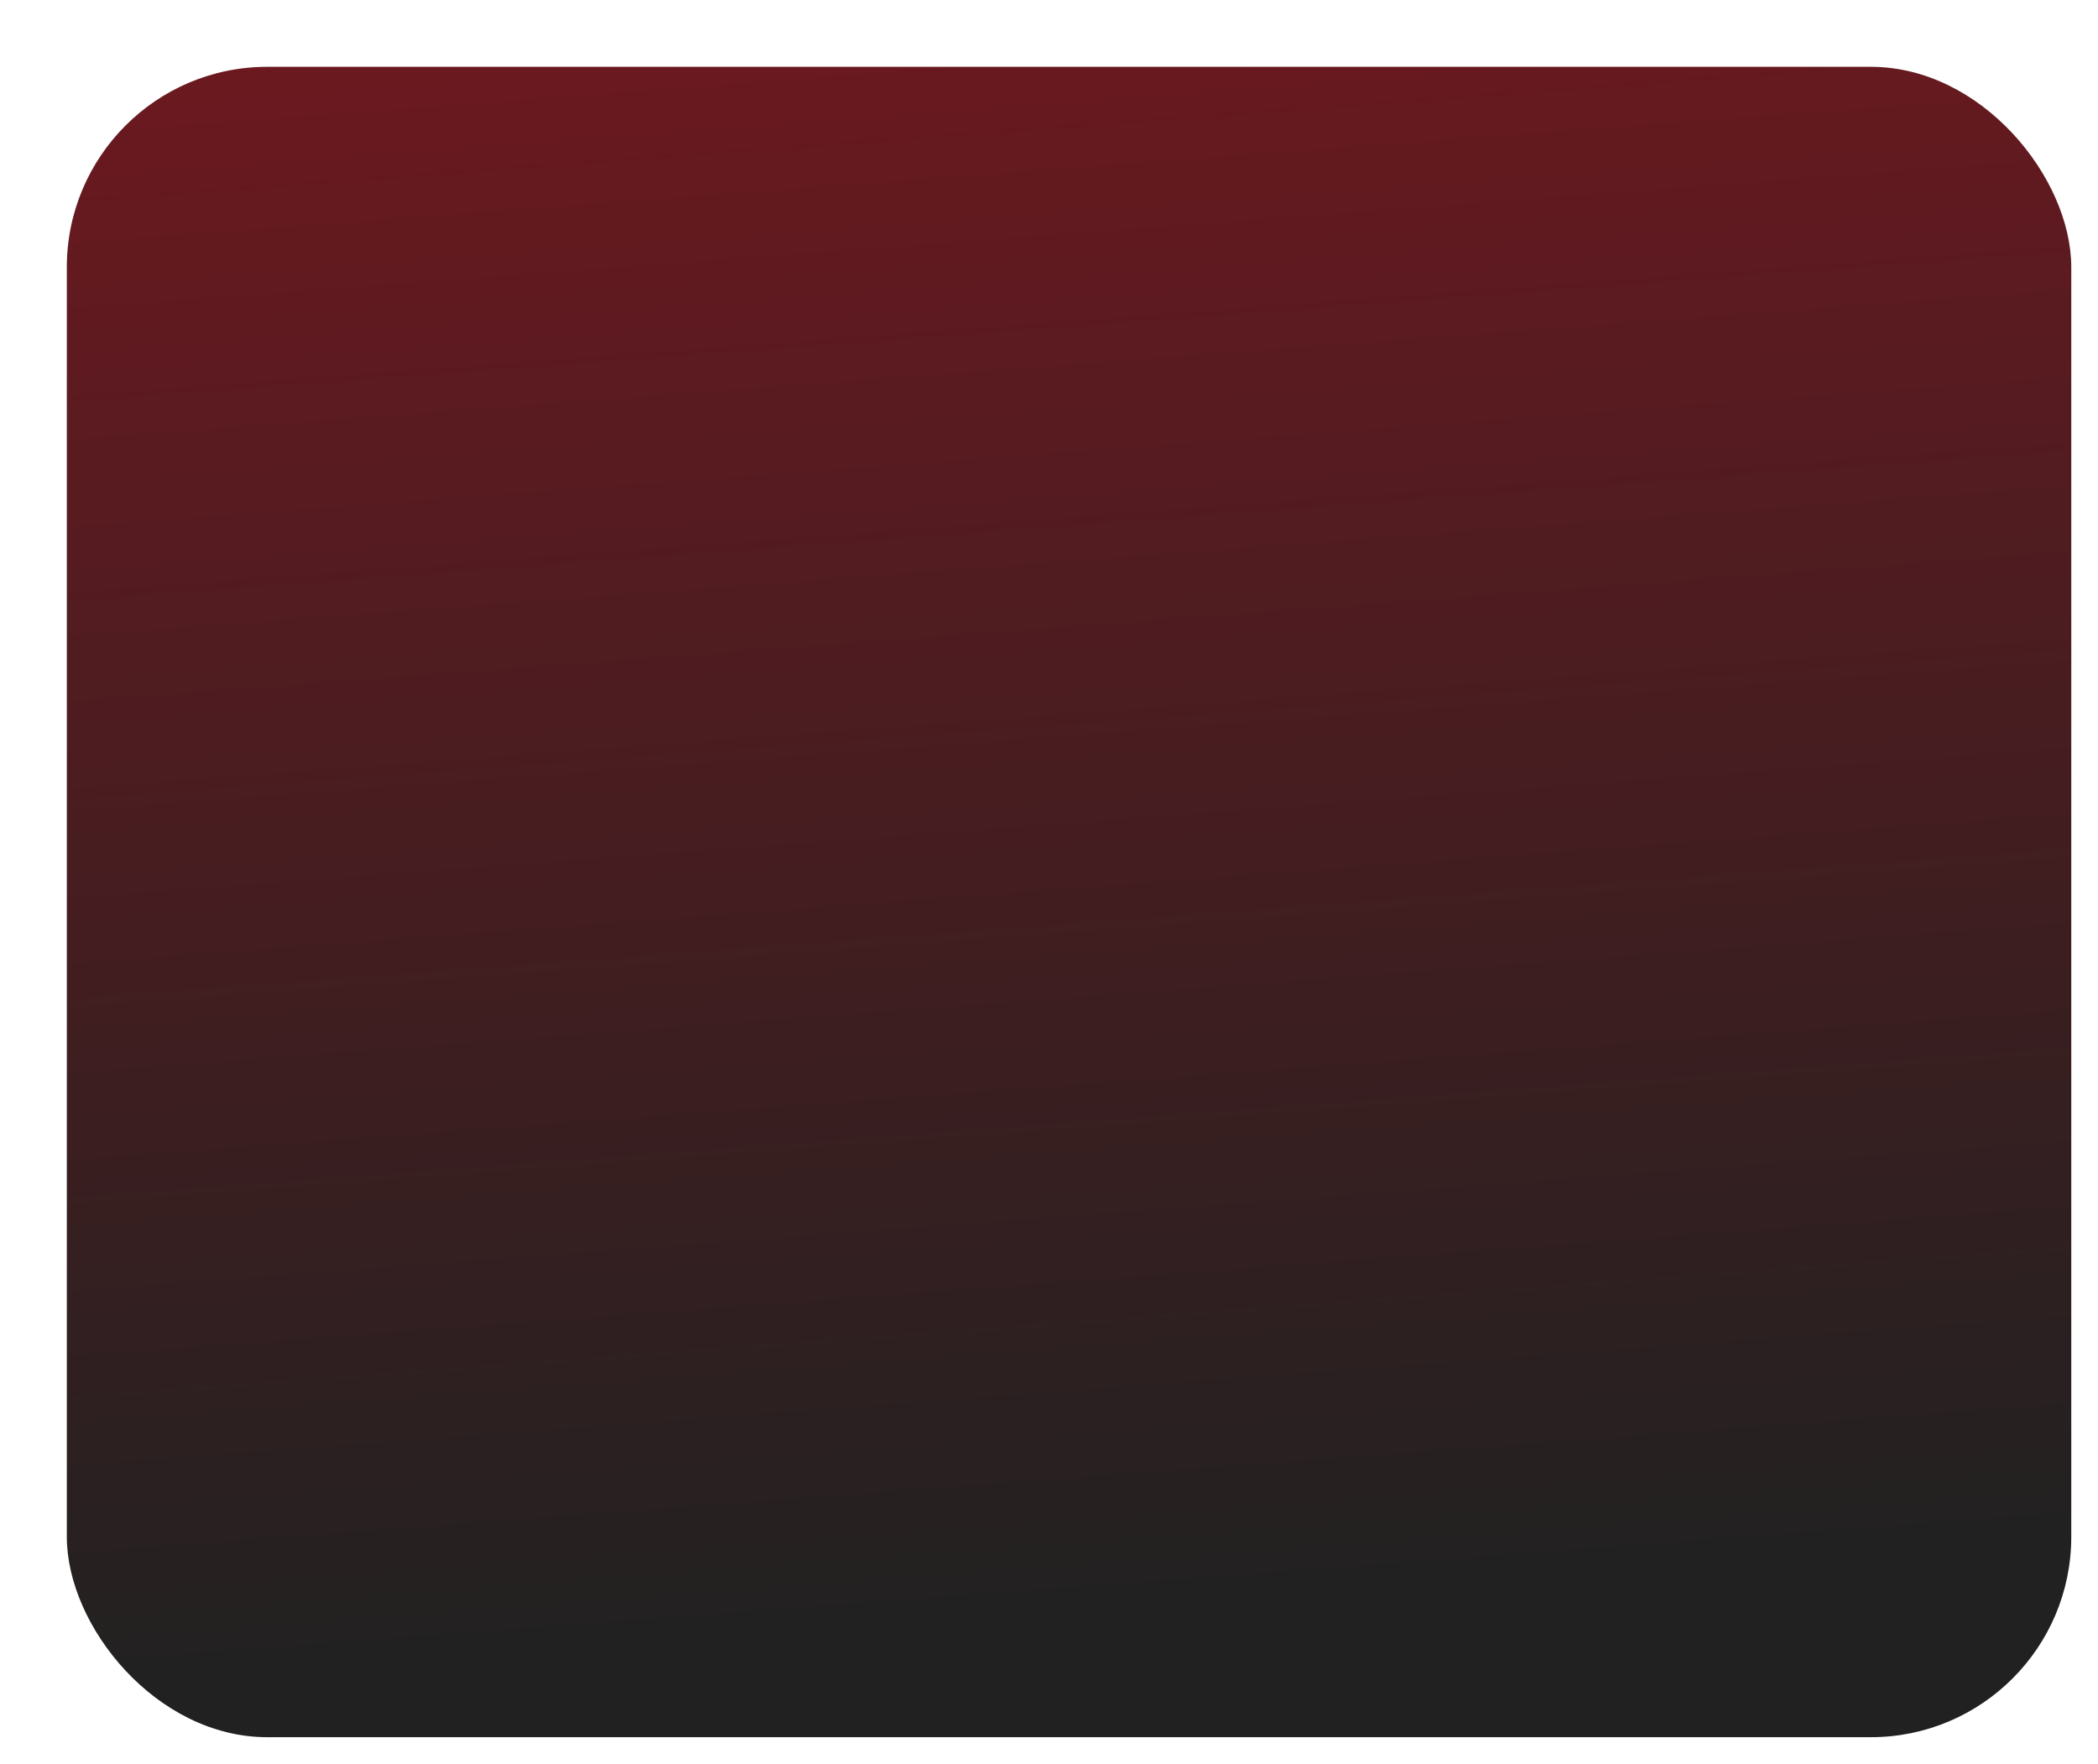 <?xml version="1.0" encoding="UTF-8"?> <svg xmlns="http://www.w3.org/2000/svg" width="314" height="264" viewBox="0 0 314 264" fill="none"><g filter="url(#filter0_d_253_828)"><rect width="300" height="250" rx="30" fill="url(#paint0_linear_253_828)"></rect></g><defs><filter id="filter0_d_253_828" x="0" y="0" width="314" height="264" filterUnits="userSpaceOnUse" color-interpolation-filters="sRGB"><feFlood flood-opacity="0" result="BackgroundImageFix"></feFlood><feColorMatrix in="SourceAlpha" type="matrix" values="0 0 0 0 0 0 0 0 0 0 0 0 0 0 0 0 0 0 127 0" result="hardAlpha"></feColorMatrix><feOffset dx="10" dy="10"></feOffset><feGaussianBlur stdDeviation="2"></feGaussianBlur><feComposite in2="hardAlpha" operator="out"></feComposite><feColorMatrix type="matrix" values="0 0 0 0 0 0 0 0 0 0 0 0 0 0 0 0 0 0 0.3 0"></feColorMatrix><feBlend mode="normal" in2="BackgroundImageFix" result="effect1_dropShadow_253_828"></feBlend><feBlend mode="normal" in="SourceGraphic" in2="effect1_dropShadow_253_828" result="shape"></feBlend></filter><linearGradient id="paint0_linear_253_828" x1="-33.117" y1="-21.783" x2="-13.137" y2="244.667" gradientUnits="userSpaceOnUse"><stop stop-color="#73181F"></stop><stop offset="1" stop-color="#212121"></stop></linearGradient></defs></svg> 
